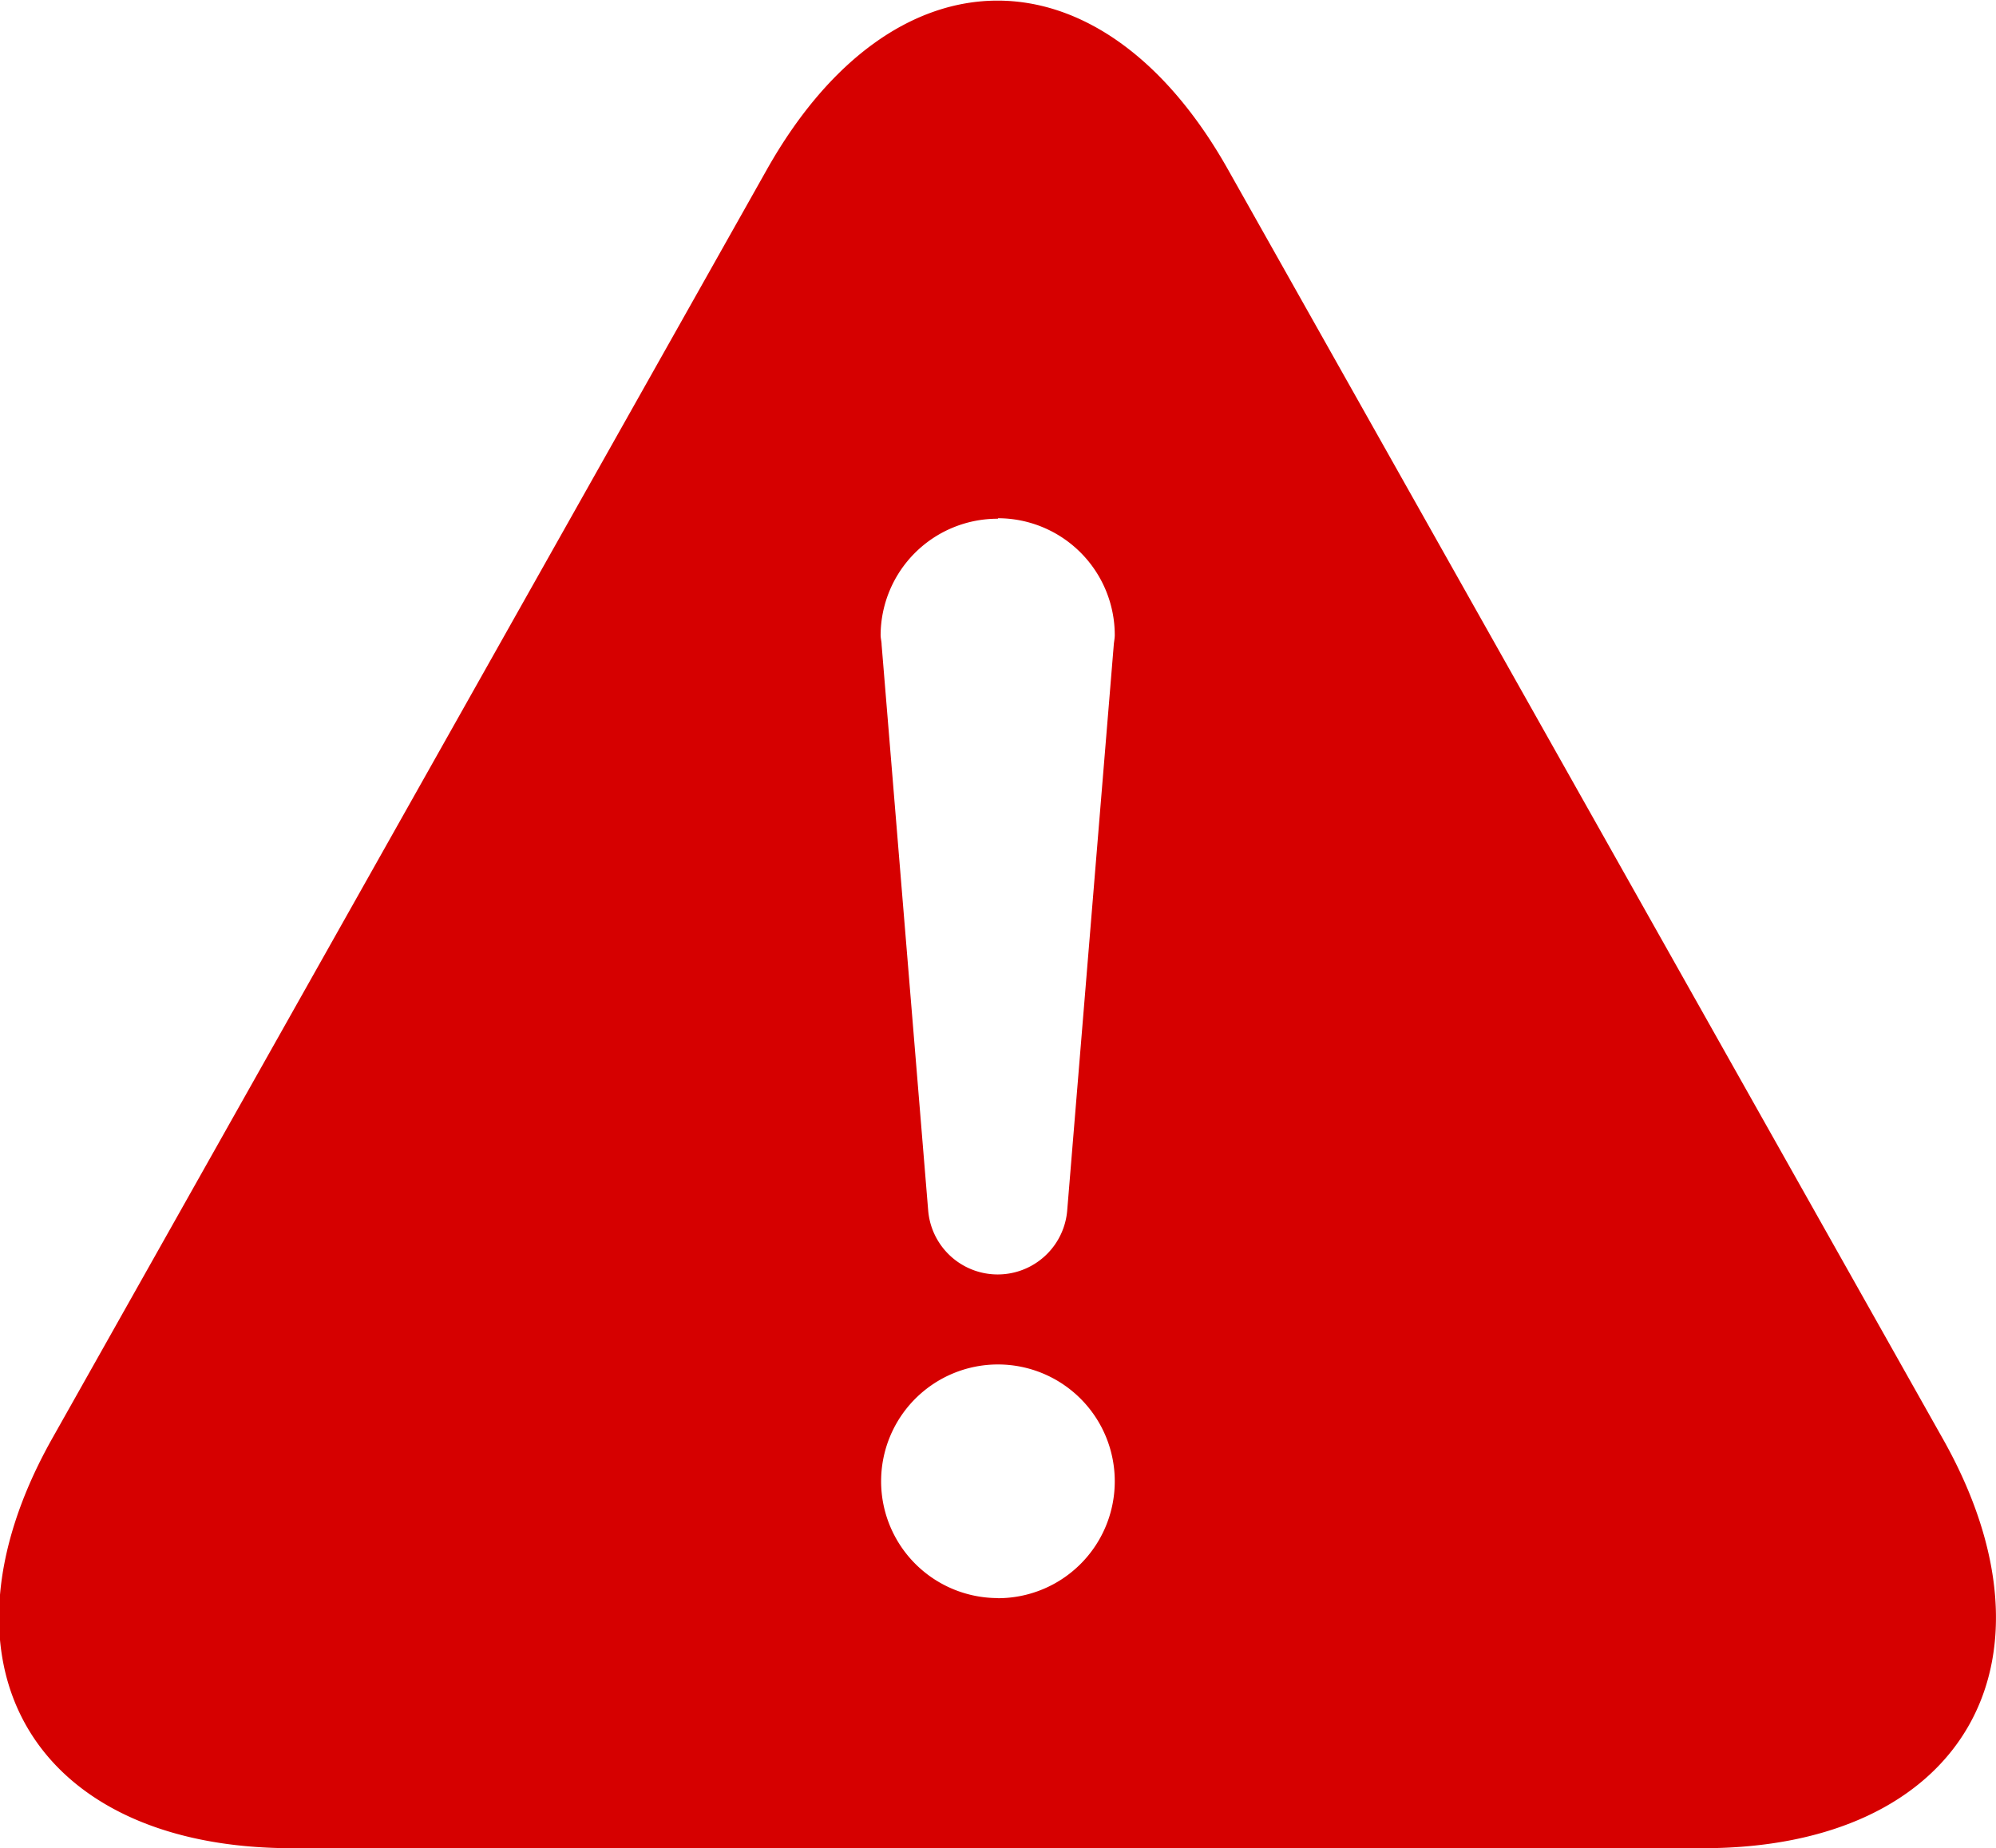 <svg xmlns="http://www.w3.org/2000/svg" width="16.197" height="15" viewBox="0 0 16.197 15">
  <path id="noun-caution-428968" d="M75.729,111.566l-5.8-10.3c-1.028-1.828-2.712-1.828-3.742,0l-5.8,10.3c-1.028,1.828-.153,3.324,1.946,3.324H73.784c2.1,0,2.974-1.5,1.945-3.324Zm-7.667-7.47a.949.949,0,0,1,.948.948c0,.027-.006.053-.008.079h0l-.378,4.592h0a.566.566,0,0,1-1.128,0h0l-.378-4.592h0c0-.026-.008-.051-.008-.079A.949.949,0,0,1,68.062,104.1Zm0,8.764a.948.948,0,1,1,.948-.948A.948.948,0,0,1,68.062,112.861Z" transform="translate(-59.964 -99.89)" fill="#d60000"/>
</svg>
